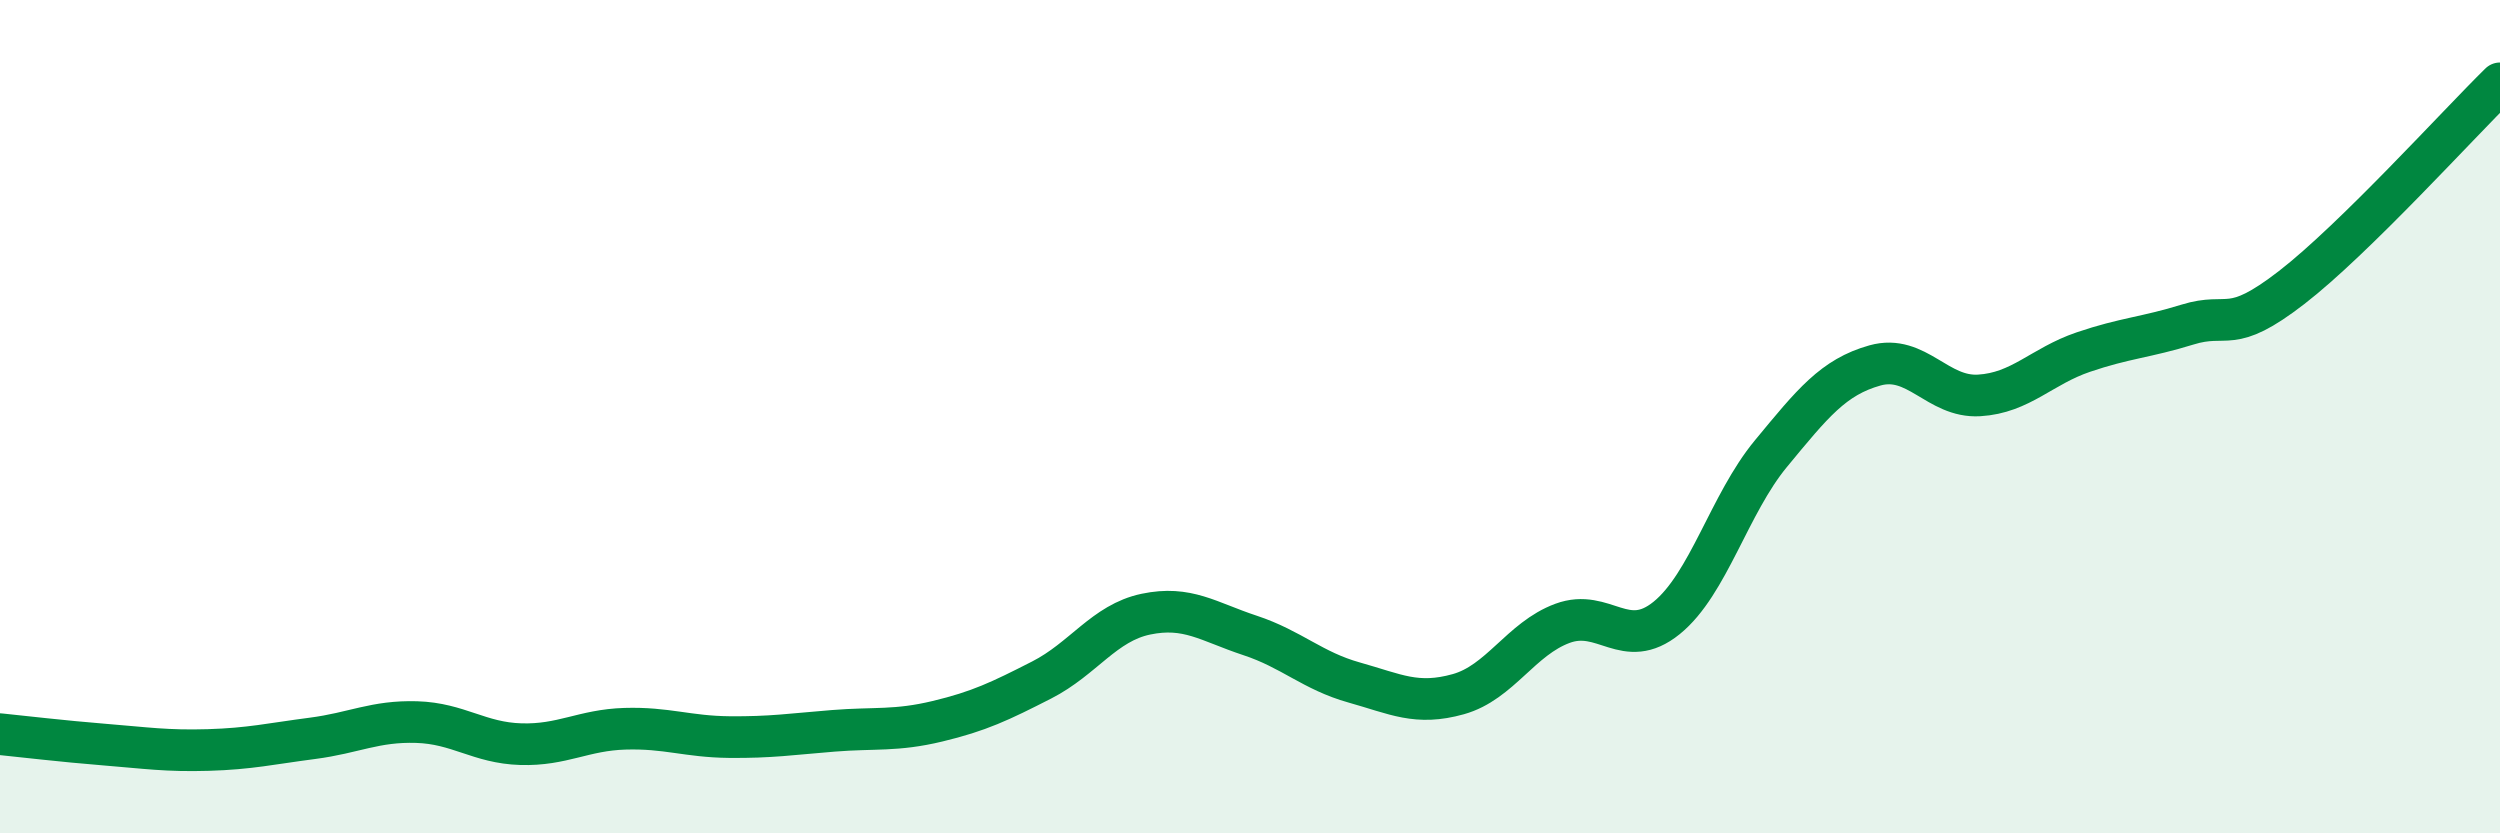 
    <svg width="60" height="20" viewBox="0 0 60 20" xmlns="http://www.w3.org/2000/svg">
      <path
        d="M 0,17.62 C 0.5,17.67 1.5,17.79 2.5,17.87 C 3.5,17.95 4,18.03 5,18 C 6,17.97 6.5,17.85 7.5,17.72 C 8.5,17.59 9,17.3 10,17.33 C 11,17.36 11.5,17.83 12.5,17.86 C 13.5,17.89 14,17.52 15,17.49 C 16,17.46 16.5,17.68 17.5,17.69 C 18.5,17.7 19,17.62 20,17.54 C 21,17.46 21.5,17.55 22.5,17.31 C 23.5,17.07 24,16.83 25,16.32 C 26,15.81 26.5,14.95 27.5,14.74 C 28.5,14.53 29,14.92 30,15.25 C 31,15.58 31.5,16.1 32.5,16.38 C 33.5,16.66 34,16.94 35,16.66 C 36,16.38 36.5,15.33 37.5,14.96 C 38.5,14.59 39,15.64 40,14.83 C 41,14.02 41.5,12.1 42.5,10.89 C 43.5,9.68 44,9.05 45,8.77 C 46,8.49 46.5,9.55 47.5,9.49 C 48.5,9.43 49,8.79 50,8.45 C 51,8.11 51.5,8.1 52.5,7.79 C 53.5,7.48 53.5,8.06 55,6.9 C 56.5,5.74 59,2.98 60,2L60 20L0 20Z"
        fill="#008740"
        opacity="0.1"
        stroke-linecap="round"
        stroke-linejoin="round"
      />
      <path
        d="M 0,17.62 C 0.5,17.67 1.5,17.79 2.5,17.87 C 3.5,17.95 4,18.03 5,18 C 6,17.97 6.5,17.85 7.5,17.72 C 8.5,17.59 9,17.3 10,17.33 C 11,17.36 11.5,17.83 12.5,17.86 C 13.5,17.89 14,17.52 15,17.49 C 16,17.46 16.5,17.68 17.5,17.69 C 18.5,17.7 19,17.62 20,17.54 C 21,17.46 21.5,17.55 22.5,17.31 C 23.5,17.07 24,16.83 25,16.32 C 26,15.81 26.5,14.95 27.5,14.74 C 28.5,14.53 29,14.92 30,15.25 C 31,15.58 31.5,16.1 32.5,16.38 C 33.5,16.66 34,16.94 35,16.66 C 36,16.38 36.5,15.33 37.5,14.96 C 38.5,14.59 39,15.64 40,14.83 C 41,14.02 41.5,12.1 42.5,10.89 C 43.5,9.68 44,9.05 45,8.77 C 46,8.49 46.5,9.55 47.5,9.49 C 48.5,9.43 49,8.79 50,8.45 C 51,8.11 51.5,8.1 52.5,7.79 C 53.5,7.48 53.5,8.06 55,6.9 C 56.5,5.74 59,2.98 60,2"
        stroke="#008740"
        stroke-width="1"
        fill="none"
        stroke-linecap="round"
        stroke-linejoin="round"
      />
    </svg>
  